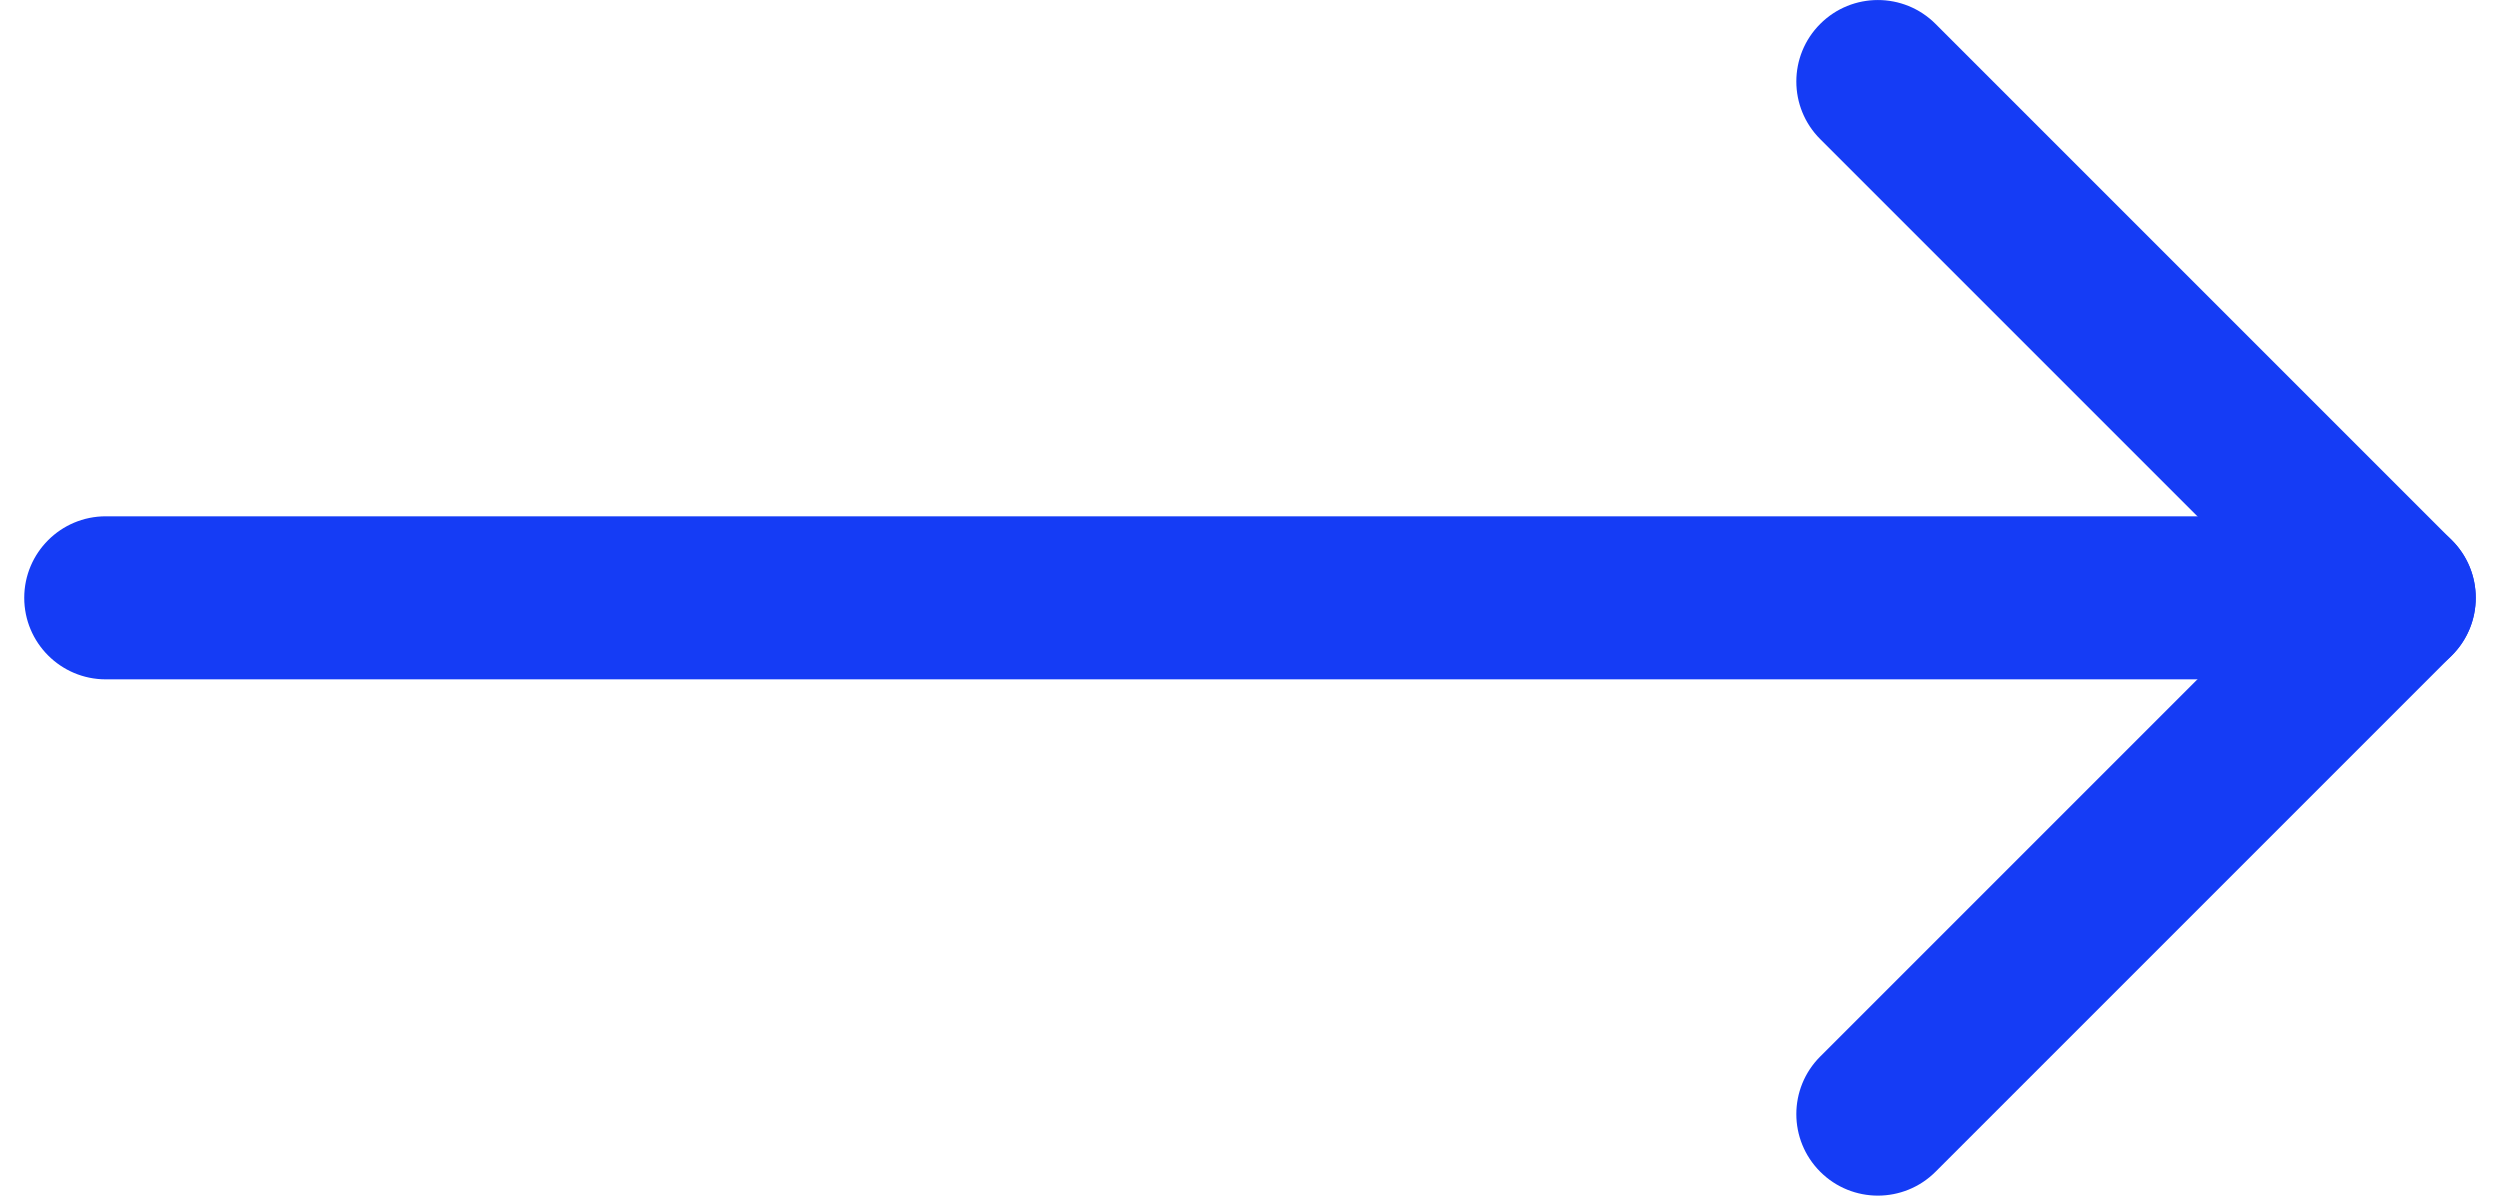 <svg width="23" height="11" viewBox="0 0 23 11" fill="none" xmlns="http://www.w3.org/2000/svg">
<path fill-rule="evenodd" clip-rule="evenodd" d="M0.223 5.5C0.223 5.086 0.559 4.75 0.973 4.75H22.027C22.441 4.75 22.777 5.086 22.777 5.5C22.777 5.914 22.441 6.25 22.027 6.25H0.973C0.559 6.25 0.223 5.914 0.223 5.5Z" fill="#153CF5"/>
<path fill-rule="evenodd" clip-rule="evenodd" d="M16.746 0.22C17.039 -0.073 17.514 -0.073 17.807 0.22L22.557 4.97C22.85 5.263 22.85 5.737 22.557 6.03L17.807 10.78C17.514 11.073 17.039 11.073 16.746 10.78C16.453 10.487 16.453 10.013 16.746 9.72L20.966 5.5L16.746 1.28C16.453 0.987 16.453 0.513 16.746 0.22Z" fill="#153CF5"/>
</svg>
